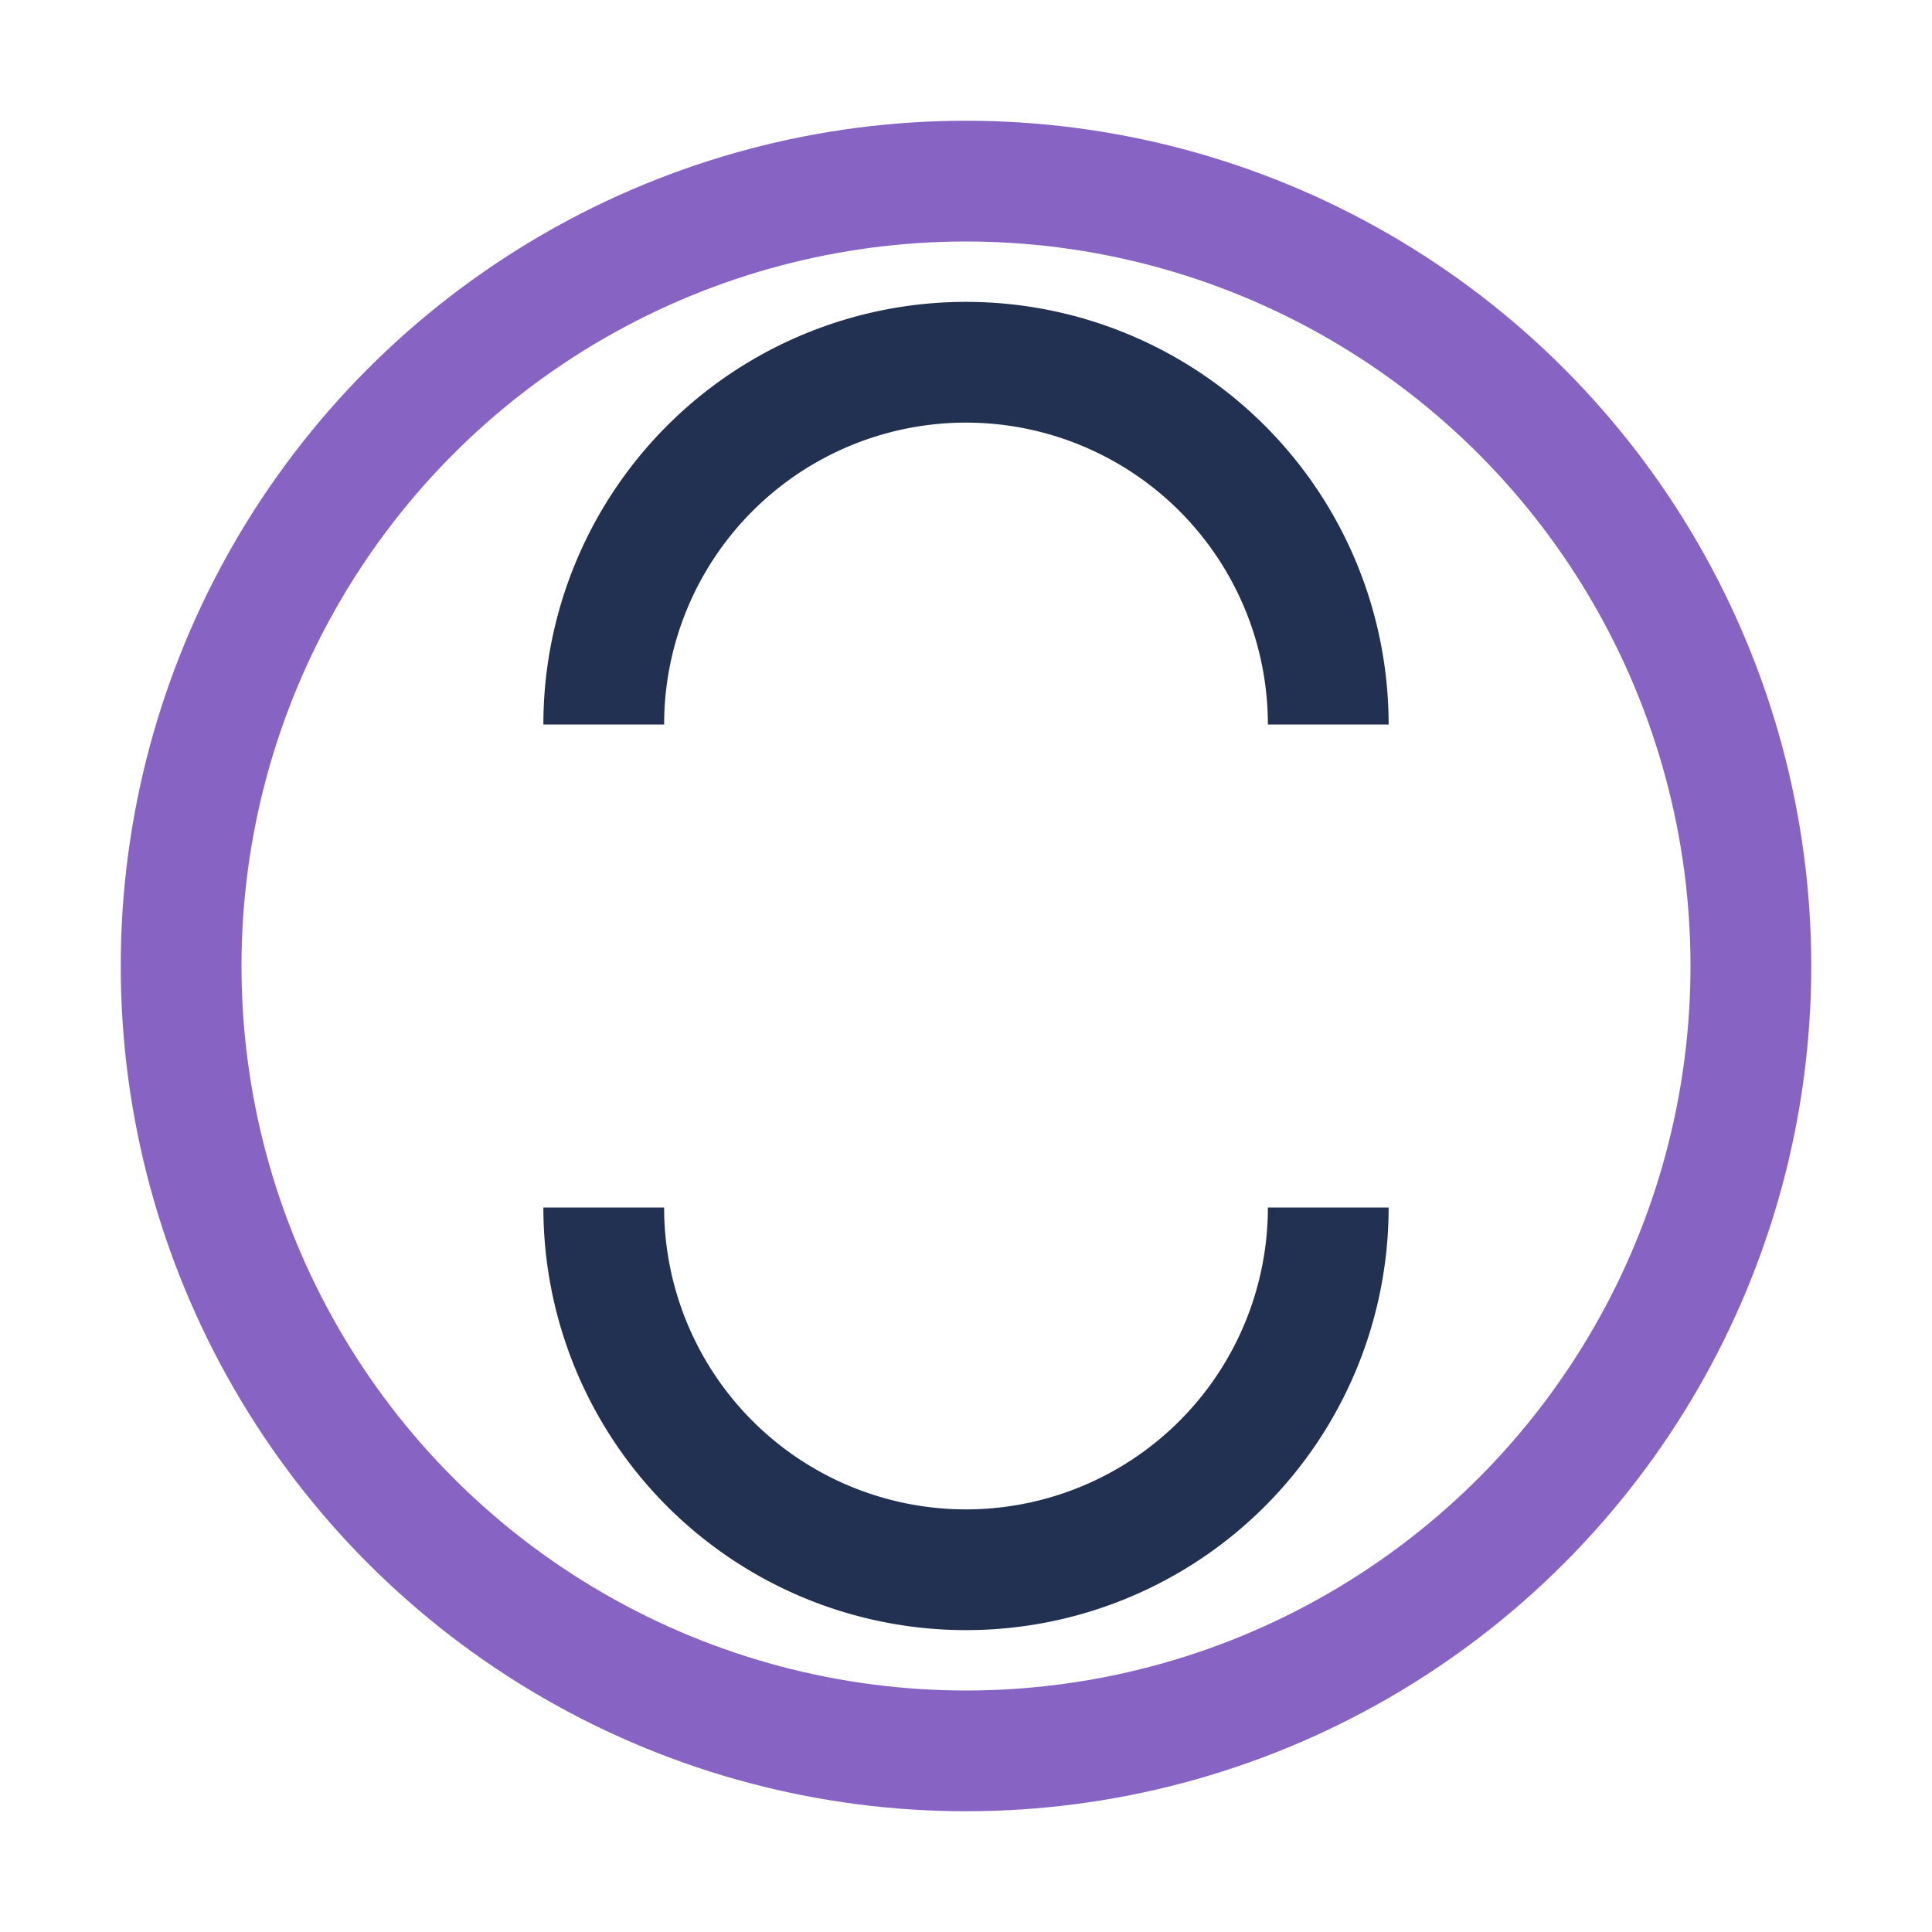 <?xml version="1.0" encoding="UTF-8"?>
<svg xmlns="http://www.w3.org/2000/svg" width="32" height="32" viewBox="0 0 32 32"><circle cx="16" cy="16" r="13" fill="none" stroke="#8764c4" stroke-width="2"/><path d="M10 20a6 6 0 0 0 12 0M10 12a6 6 0 0 1 12 0" fill="none" stroke="#223151" stroke-width="2"/></svg>